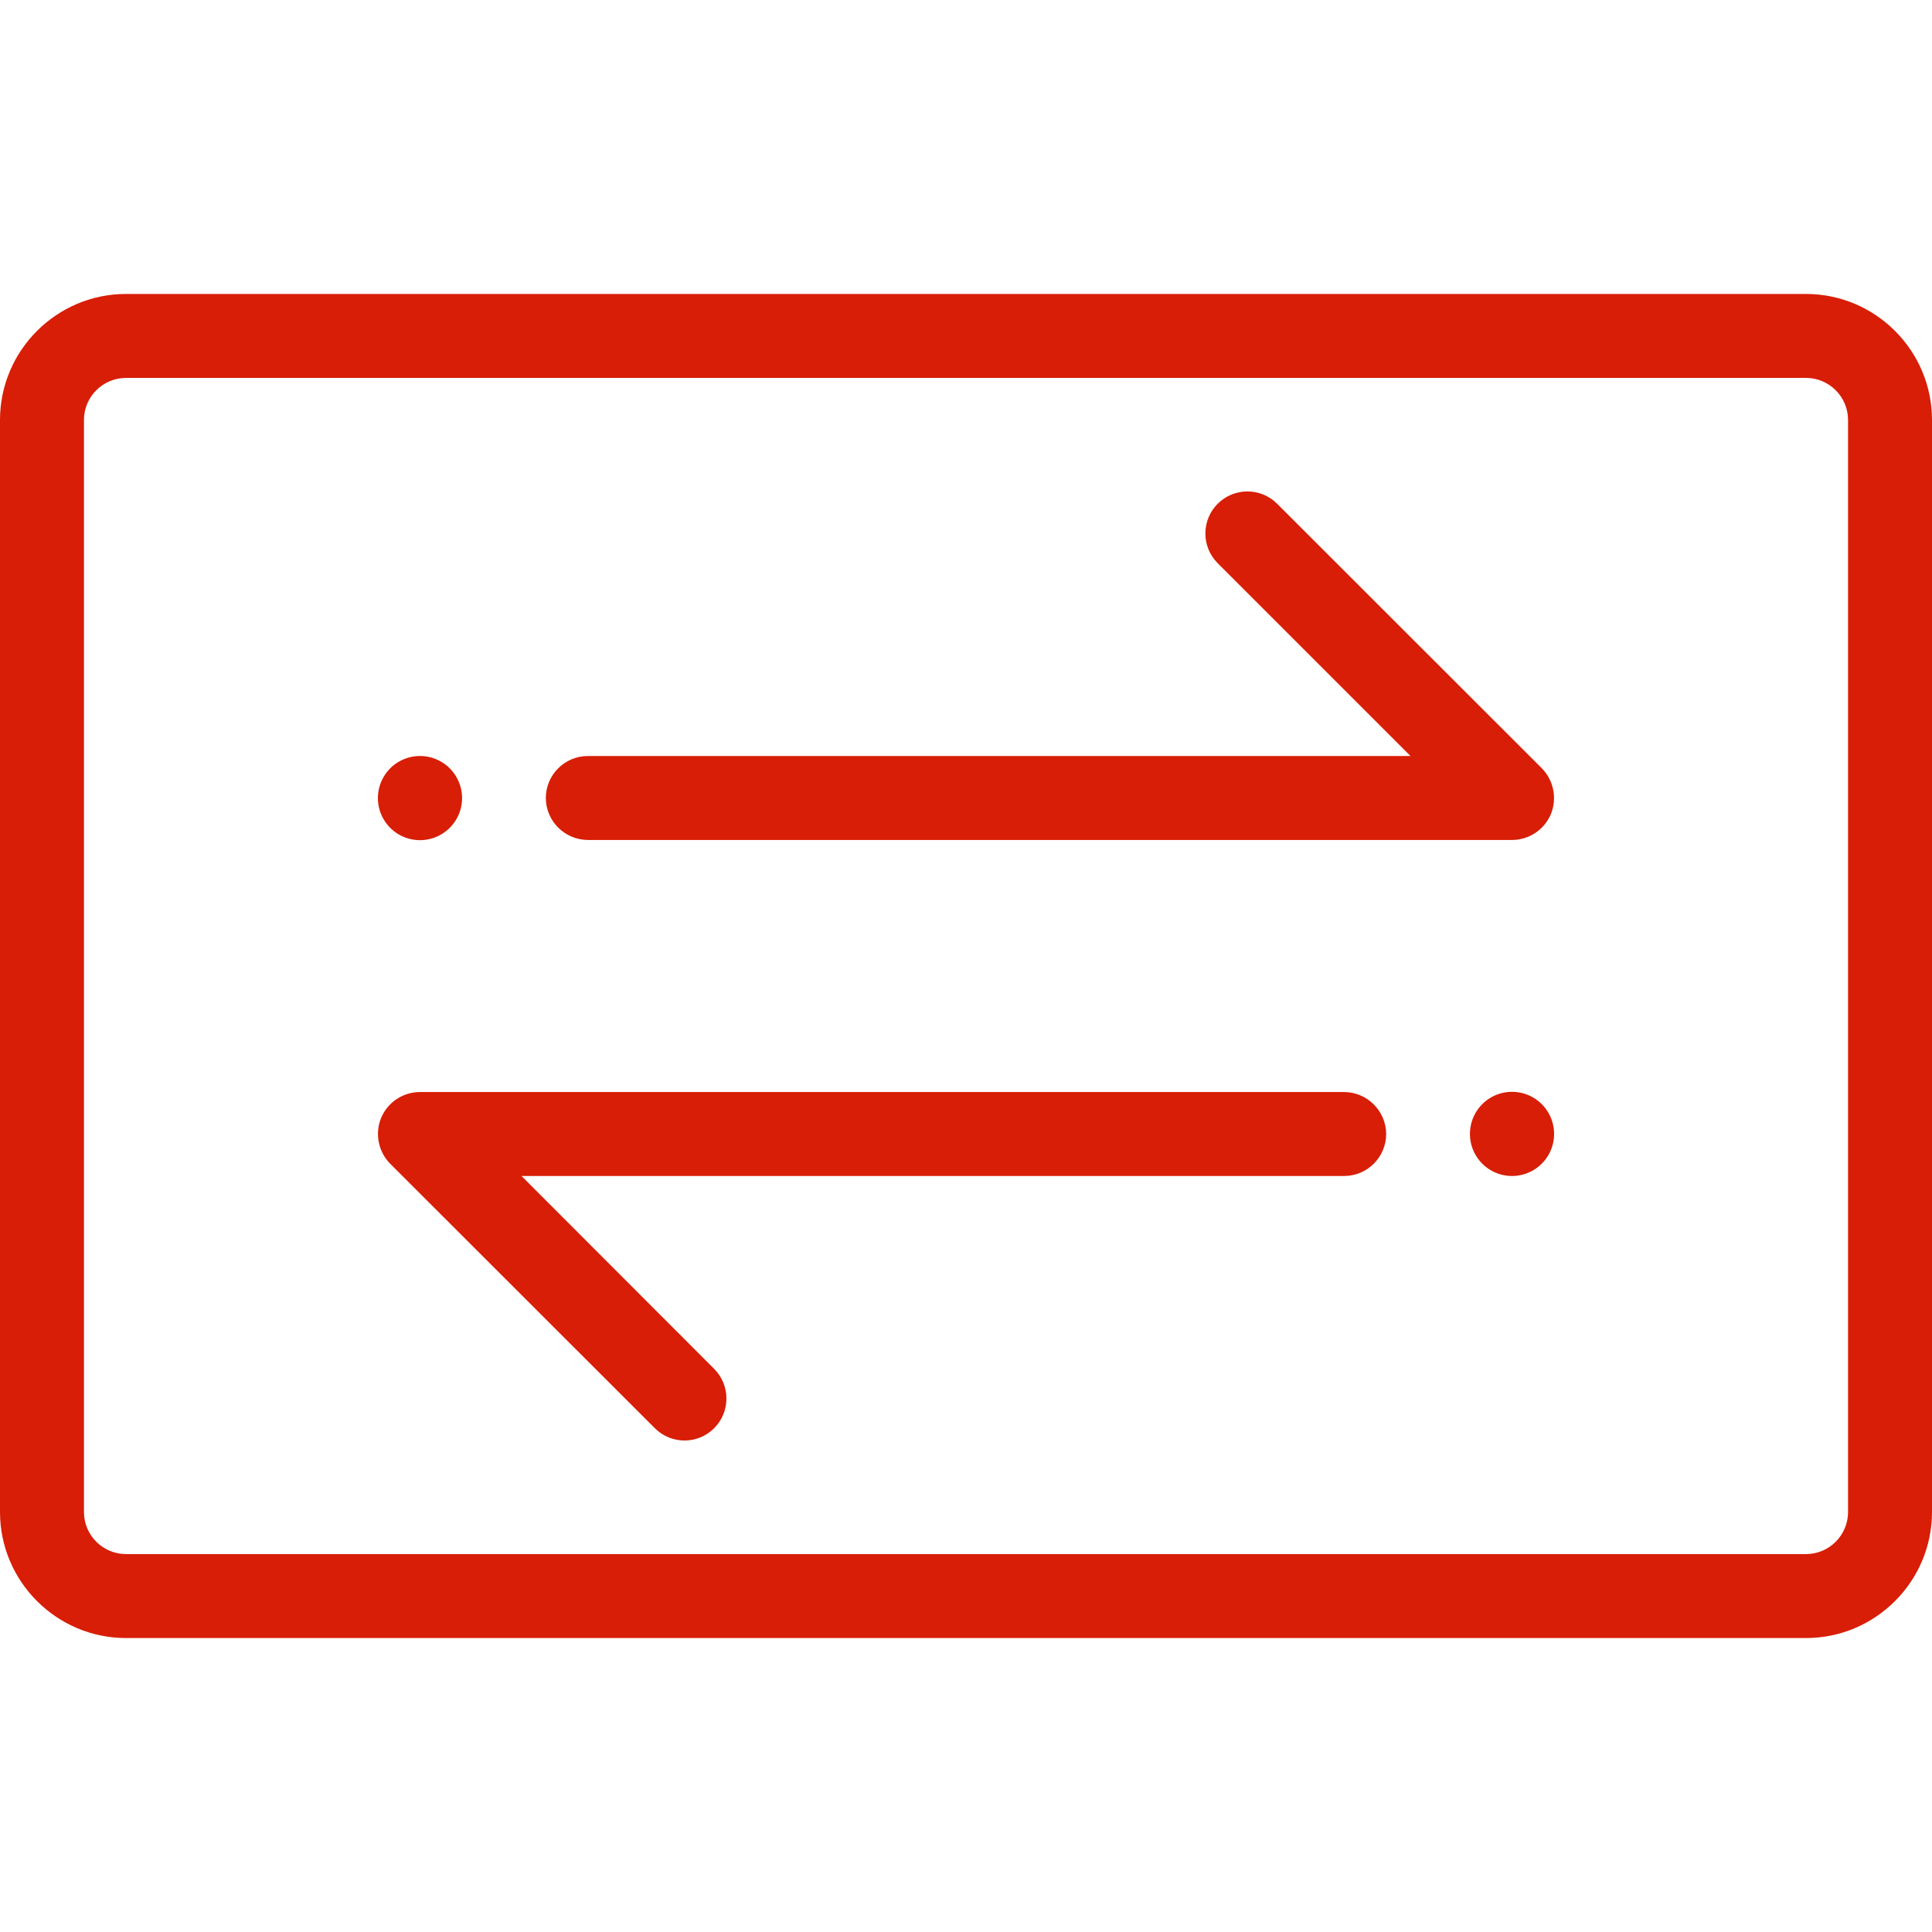 <?xml version="1.0" standalone="no"?><!DOCTYPE svg PUBLIC "-//W3C//DTD SVG 1.1//EN" "http://www.w3.org/Graphics/SVG/1.1/DTD/svg11.dtd"><svg t="1756799122214" class="icon" viewBox="0 0 1024 1024" version="1.1" xmlns="http://www.w3.org/2000/svg" p-id="5645" data-spm-anchor-id="a313x.search_index.0.i2.3a1d3a81Bc2Yea" xmlns:xlink="http://www.w3.org/1999/xlink" width="200" height="200"><path d="M957.2 155.8H66.8C30 155.8 0 185.8 0 222.6v578.8c0 36.8 30 66.8 66.8 66.8h890.4c36.8 0 66.8-30 66.8-66.8V222.6c0-36.8-30-66.8-66.8-66.8z m22.3 645.6c0 12.3-10 22.3-22.3 22.3H66.8c-12.3 0-22.3-10-22.3-22.3V222.6c0-12.3 10-22.3 22.3-22.3h890.4c12.3 0 22.3 10 22.3 22.3v578.8z" p-id="5646" data-spm-anchor-id="a313x.search_index.0.i3.3a1d3a81Bc2Yea" class="selected" fill="#d81e06"></path><path d="M311.7 445.2h489.7c9 0 17.1-5.4 20.6-13.7 3.4-8.3 1.5-17.9-4.8-24.3L676.9 267c-8.7-8.7-22.8-8.7-31.5 0s-8.7 22.8 0 31.5l102.2 102.2h-436c-12.3 0-22.3 10-22.3 22.3 0.1 12.3 10.1 22.2 22.4 22.2z" p-id="5647" data-spm-anchor-id="a313x.search_index.0.i7.3a1d3a81Bc2Yea" class="selected" fill="#d81e06"></path><path d="M222.6 423m-22.3 0a22.3 22.3 0 1 0 44.6 0 22.3 22.3 0 1 0-44.6 0Z" p-id="5648" data-spm-anchor-id="a313x.search_index.0.i6.3a1d3a81Bc2Yea" class="selected" fill="#d81e06"></path><path d="M712.3 578.8H222.6c-9 0-17.1 5.4-20.6 13.7-3.4 8.3-1.5 17.9 4.8 24.3L347.1 757c4.3 4.3 10 6.5 15.7 6.5s11.4-2.2 15.7-6.5c8.7-8.7 8.7-22.8 0-31.5L276.4 623.3h436c12.3 0 22.3-10 22.3-22.3-0.1-12.2-10.1-22.2-22.4-22.2z" p-id="5649" data-spm-anchor-id="a313x.search_index.0.i4.3a1d3a81Bc2Yea" class="selected" fill="#d81e06"></path><path d="M801.4 601m-22.3 0a22.3 22.3 0 1 0 44.6 0 22.3 22.3 0 1 0-44.6 0Z" p-id="5650" data-spm-anchor-id="a313x.search_index.0.i5.3a1d3a81Bc2Yea" class="selected" fill="#d81e06"></path></svg>